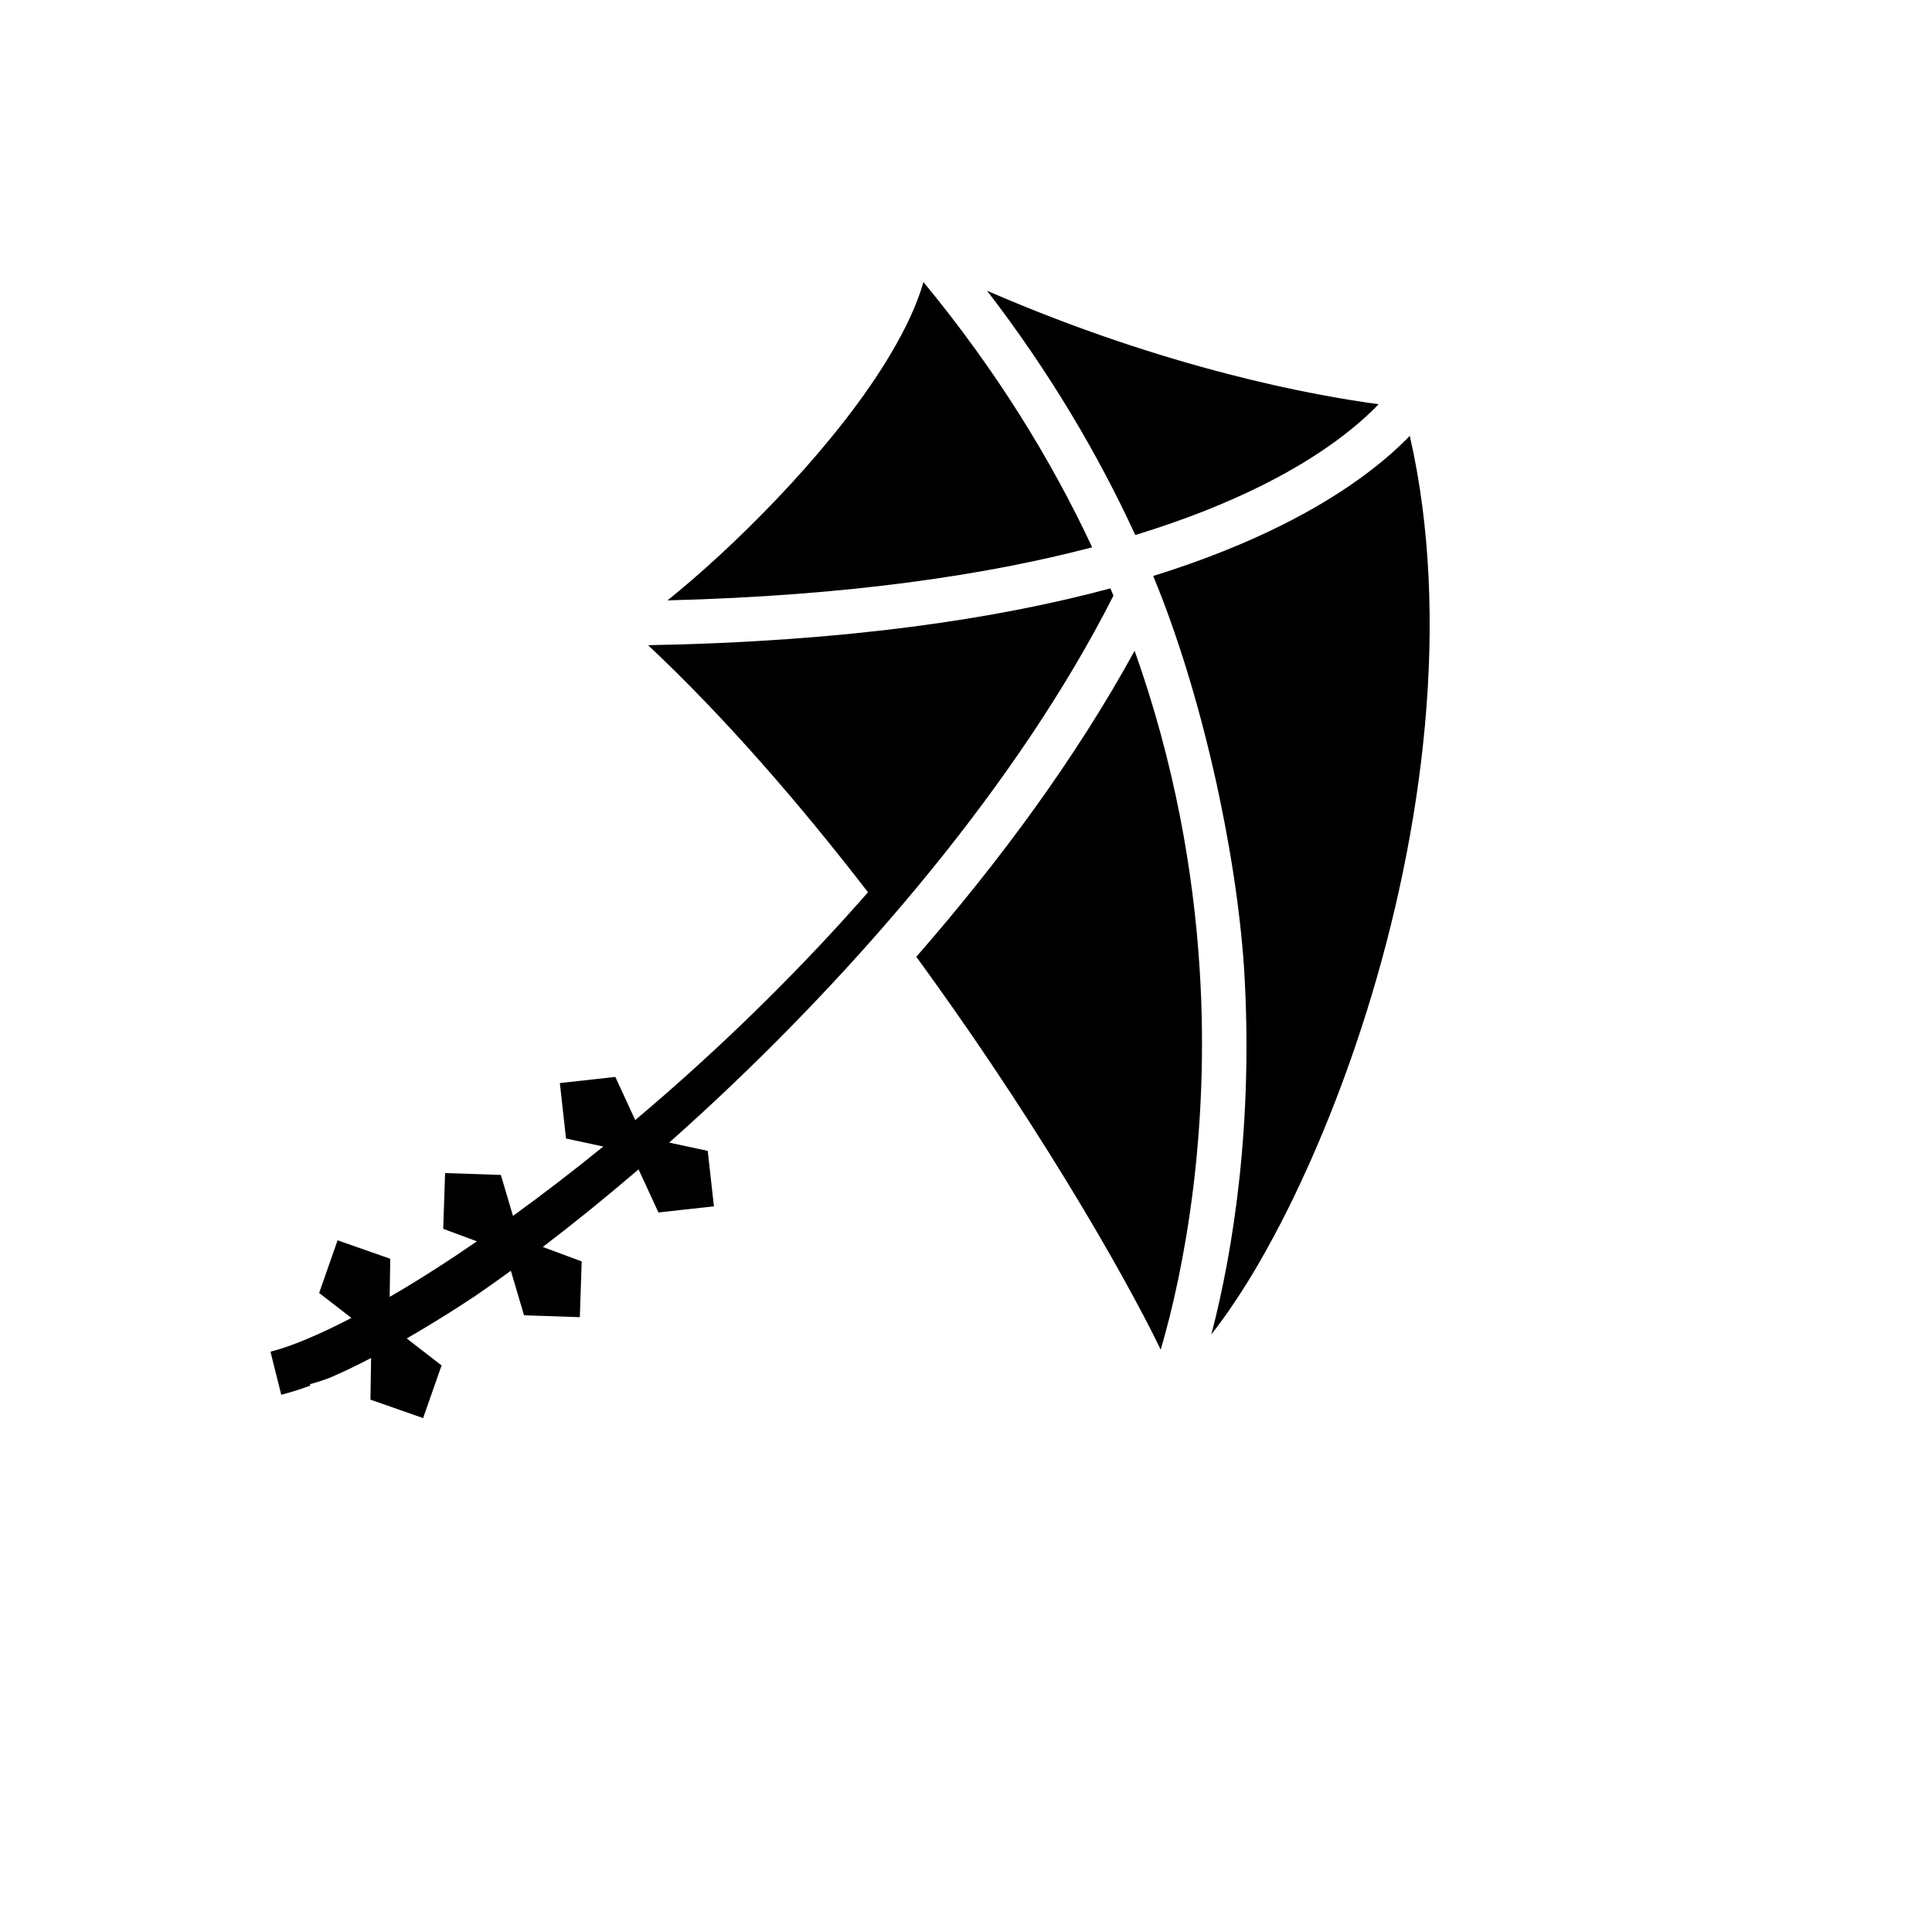 <svg xmlns="http://www.w3.org/2000/svg" version="1.1" xmlns:xlink="http://www.w3.org/1999/xlink" width="100%" height="100%" id="svgWorkerArea" viewBox="-25 -25 625 625" xmlns:idraw="https://idraw.muisca.co" style="background: white;"><defs id="defsdoc"><pattern id="patternBool" x="0" y="0" width="10" height="10" patternUnits="userSpaceOnUse" patternTransform="rotate(35)"><circle cx="5" cy="5" r="4" style="stroke: none;fill: #ff000070;"></circle></pattern></defs><g id="fileImp-143927048" class="cosito"><path id="pathImp-340799664" fill="#000" class="grouped" d="M273.737 66.248C271.559 73.844 267.81 81.601 263.156 89.457 254.75 103.646 243.153 118.152 230.908 131.478 218.662 144.805 205.78 156.911 194.755 166.096 193.449 167.183 192.176 168.221 190.928 169.223 249.793 167.731 294.522 160.923 328.316 152.049 315.021 123.609 297.232 94.72 273.738 66.25 273.738 66.25 273.737 66.248 273.737 66.248M294.313 69.055C314.494 95.308 330.197 121.871 342.257 148.083 358.814 143.013 372.355 137.483 383.33 131.995 401.834 122.743 413.14 113.631 419.756 107.015 420.203 106.568 420.57 106.173 420.971 105.756 401.083 103.107 353.053 94.579 294.312 69.053 294.312 69.053 294.313 69.055 294.313 69.055M431.063 115.989C430.688 116.378 430.31 116.771 429.911 117.168 422.167 124.912 409.54 134.946 389.752 144.841 378.371 150.531 364.614 156.175 348.06 161.333 363.803 199.327 374.846 249.946 377.431 287.816 380.552 337.469 374.08 379.106 366.866 406.701 371.863 400.281 377.082 392.555 382.199 383.722 394.813 361.942 407.261 333.646 417.119 302.206 435.391 243.927 444.544 174.886 431.062 115.989 431.062 115.989 431.063 115.989 431.063 115.989M334.218 165.339C297.618 175.185 249.014 182.542 184.655 183.721 209.391 206.933 233.63 234.905 255.792 263.647 234.805 287.639 212.096 309.911 189.612 329.527 186.568 332.183 183.528 334.786 180.498 337.343 180.498 337.343 174.052 323.38 174.052 323.38 174.052 323.38 156.113 325.373 156.113 325.373 156.113 325.373 158.105 343.313 158.105 343.313 158.105 343.313 170.165 345.898 170.165 345.898 160.199 353.992 150.404 361.496 140.953 368.339 140.953 368.339 137.026 355.09 137.026 355.09 137.026 355.09 118.987 354.482 118.987 354.482 118.987 354.482 118.379 372.523 118.379 372.523 118.379 372.523 129.286 376.572 129.286 376.572 124.446 379.899 119.719 383.039 115.146 385.959 110.276 389.07 105.573 391.924 101.058 394.542 101.058 394.542 101.248 382.209 101.248 382.209 101.248 382.209 84.212 376.239 84.212 376.239 84.212 376.239 78.243 393.275 78.243 393.275 78.243 393.275 88.683 401.358 88.683 401.358 77.93 406.937 68.898 410.67 62.5 412.27 62.5 412.27 65.984 426.199 65.984 426.199 68.907 425.468 72.051 424.467 75.382 423.233 75.382 423.233 75.265 422.768 75.265 422.768 77.192 422.286 79.387 421.572 81.799 420.656 85.96 418.867 90.391 416.74 95.047 414.318 95.047 414.318 94.841 427.784 94.841 427.785 94.841 427.784 111.877 433.752 111.877 433.752 111.877 433.752 117.847 416.718 117.847 416.718 117.847 416.718 106.573 407.989 106.573 407.989 111.776 404.988 117.212 401.678 122.873 398.065 124.687 396.906 126.527 395.706 128.38 394.487 132.241 391.847 136.21 389.037 140.261 386.089 140.261 386.089 144.53 400.497 144.53 400.497 144.53 400.497 162.572 401.105 162.572 401.105 162.572 401.105 163.18 383.063 163.18 383.063 163.18 383.063 150.594 378.394 150.594 378.394 160.574 370.789 170.973 362.377 181.569 353.286 181.569 353.286 188.007 367.237 188.007 367.237 188.007 367.237 205.949 365.245 205.949 365.245 205.949 365.245 203.954 347.304 203.954 347.304 203.954 347.304 191.482 344.63 191.482 344.63 195.054 341.458 198.638 338.223 202.23 334.911 252.785 288.302 304.522 228.266 335.197 167.699 334.872 166.913 334.551 166.128 334.218 165.341 334.218 165.341 334.218 165.339 334.218 165.339M342.048 185.513C323.186 219.984 298.421 253.612 271.424 284.519 280.027 296.304 288.233 308.057 295.909 319.501 313.138 345.197 327.738 369.273 338.45 388.632 343.373 397.527 347.361 405.108 350.484 411.617 357.927 386.368 366.445 341.95 363.1 288.717 361.102 256.921 354.972 221.884 342.047 185.513 342.047 185.513 342.048 185.513 342.048 185.513"></path></g></svg>